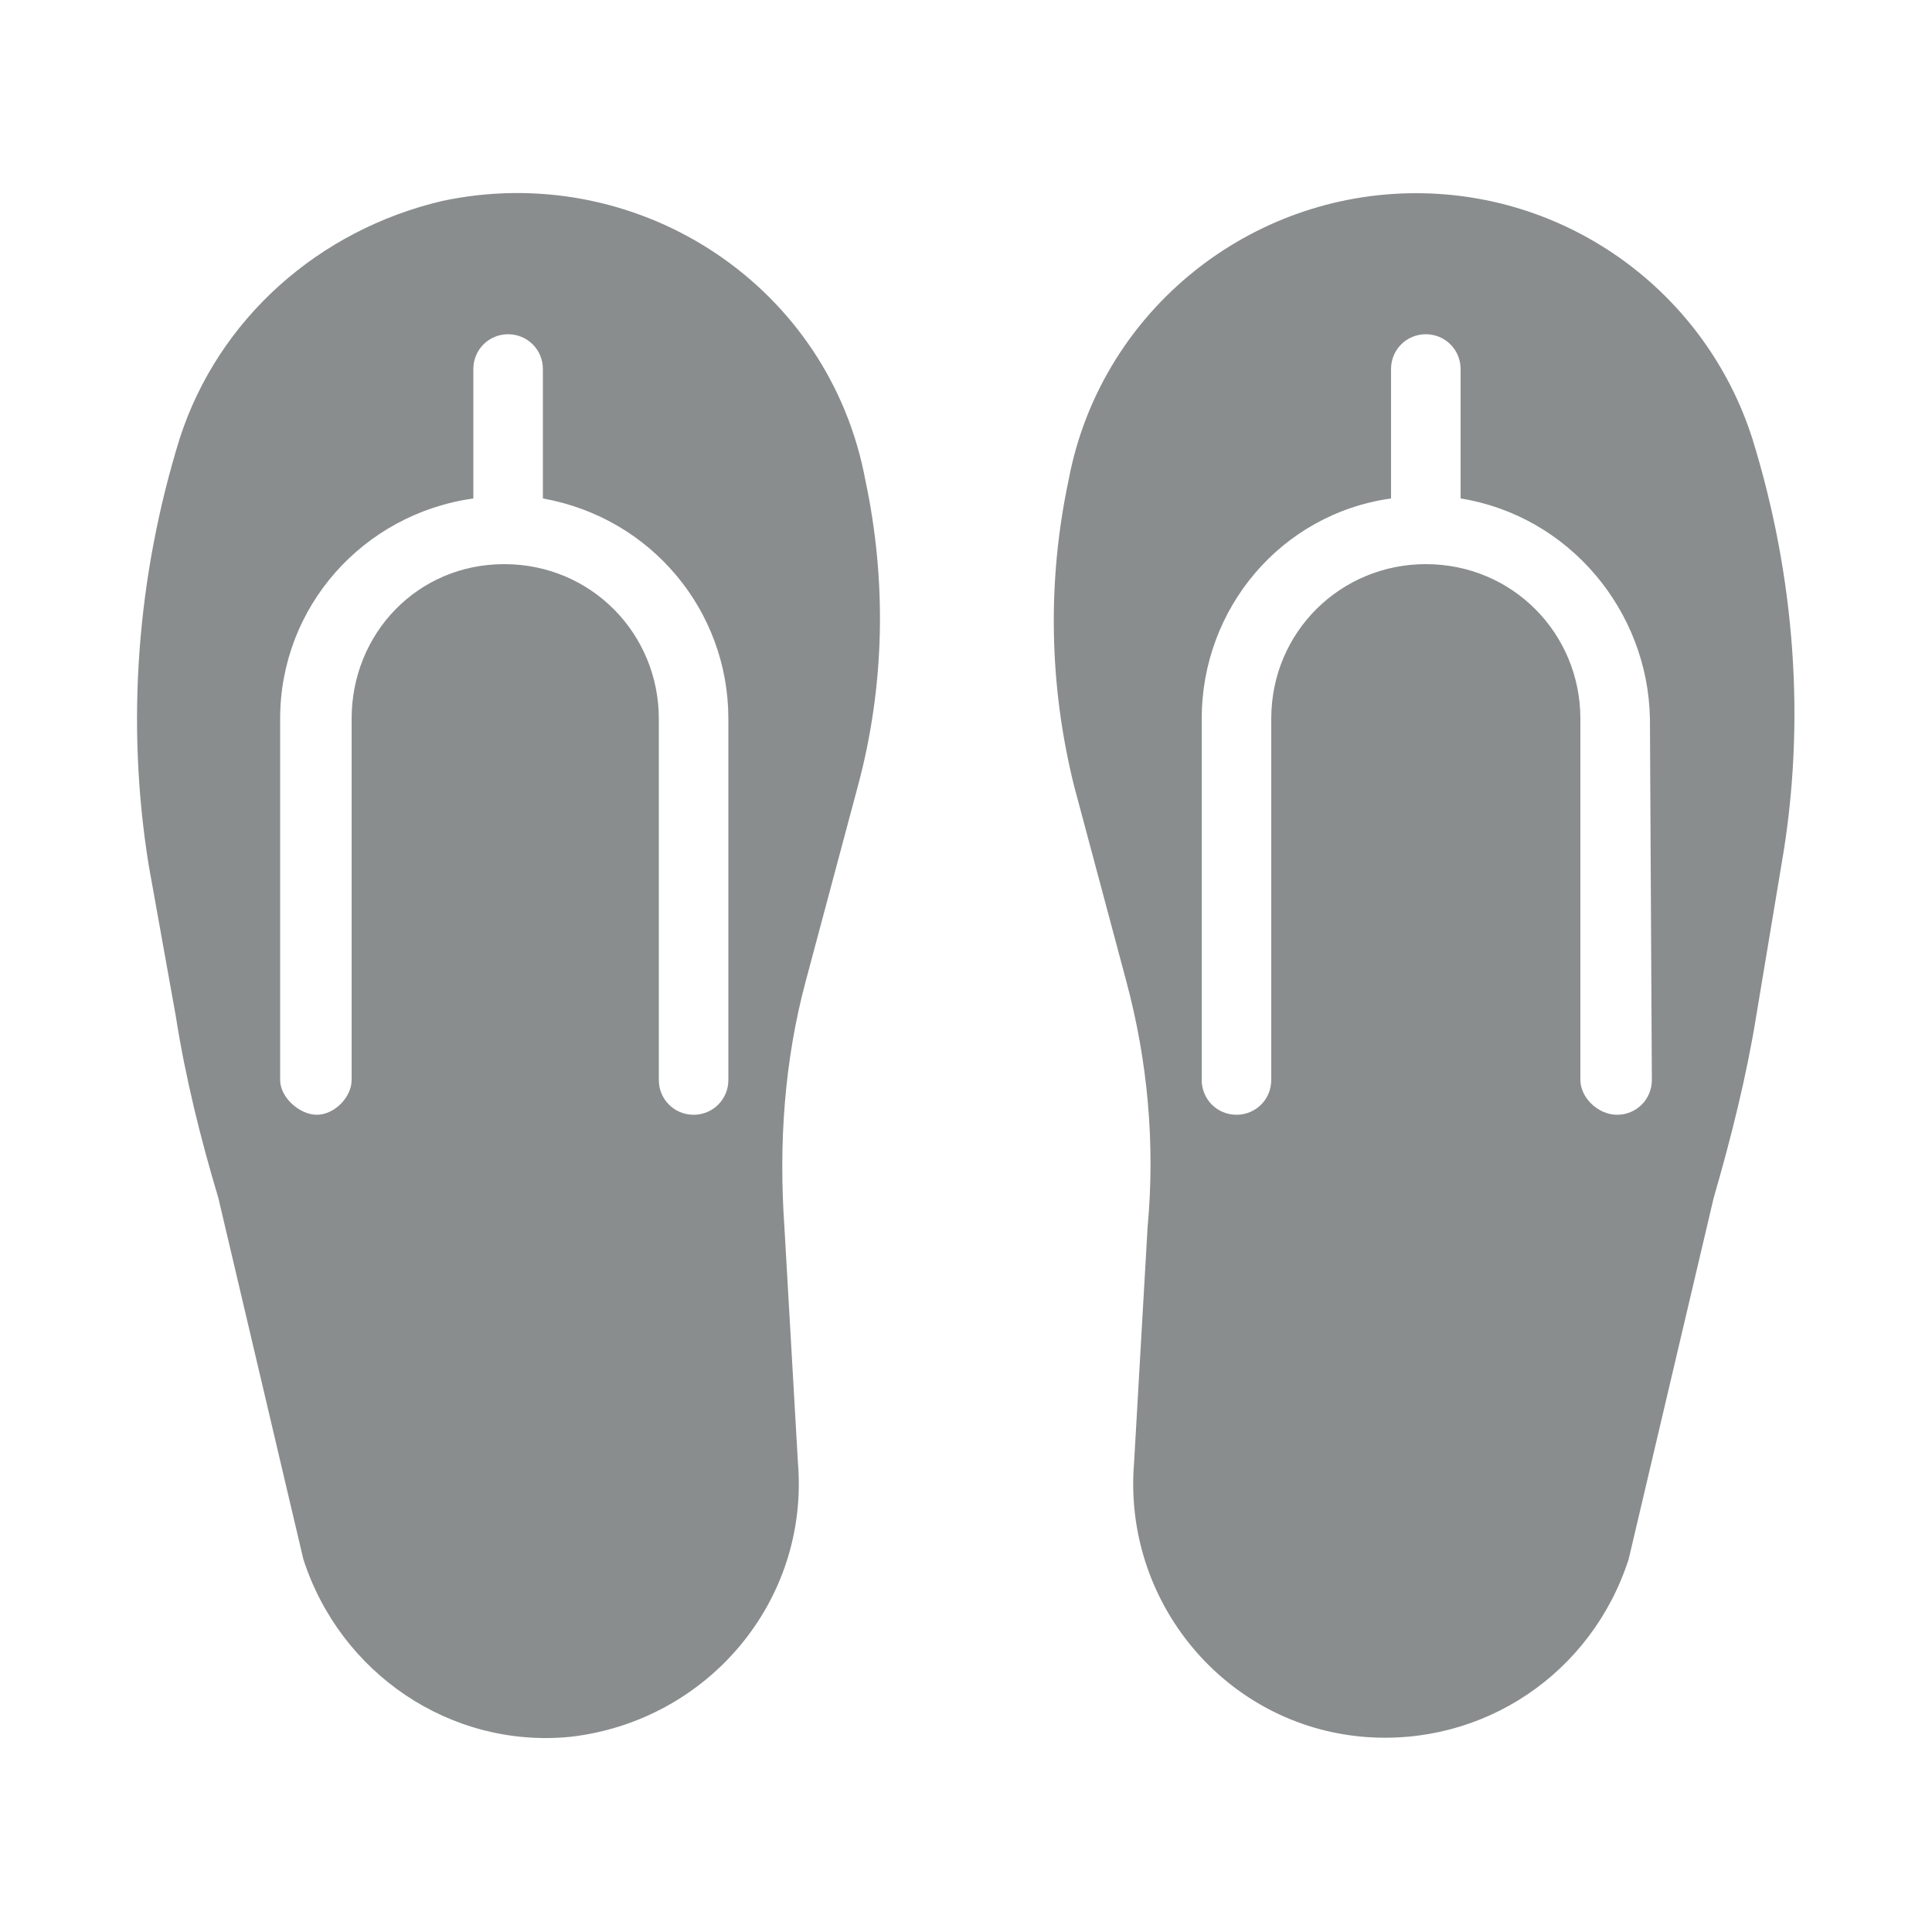 <svg xmlns="http://www.w3.org/2000/svg" viewBox="0 0 100 100" xml:space="preserve"><path d="m44.8 24.9-.1-.5c-2.1-9.9-11.9-16.1-21.8-14-6.4 1.5-11.6 6.1-13.6 12.3-2.2 7.1-2.8 14.7-1.6 22.1l1.4 7.8c.5 3.2 1.3 6.4 2.2 9.4l4.4 18.7c1.9 5.9 7.6 9.8 13.8 9.2 7.1-.8 12.4-7 11.8-14.2l-.7-12.2c-.3-4.3 0-8.6 1.1-12.7l2.7-10.1c1.4-5.2 1.5-10.6.4-15.8m-7.1 31c0 1-.8 1.8-1.8 1.8s-1.8-.8-1.8-1.8V37.2c0-4.4-3.5-8-8-8s-7.9 3.6-7.9 8v18.7c0 .9-.9 1.8-1.8 1.8s-1.9-.9-1.9-1.8V37.2c0-5.8 4.3-10.6 10-11.4v-6.7c0-1 .8-1.8 1.8-1.8s1.8.8 1.8 1.8v6.7c5.6 1 9.6 5.8 9.6 11.4zm53-33.2C88.3 15.2 81.3 10 73.3 10c-8.6 0-16.1 6-17.9 14.4l-.1.5c-1.1 5.2-1 10.6.3 15.8l2.7 10.1c1.1 4.1 1.5 8.4 1.1 12.7l-.7 12.2c-.6 7.2 4.7 13.6 11.9 14.2 6.2.5 11.8-3.3 13.7-9.2L88.7 62c.9-3.1 1.7-6.3 2.2-9.4l1.3-7.8c1.3-7.4.7-15-1.5-22.1m-5.2 33.2c0 1-.8 1.8-1.8 1.8s-1.9-.9-1.9-1.8V37.2c0-4.4-3.5-8-8-8-4.4 0-8 3.5-8 8v18.7c0 1-.8 1.8-1.8 1.8s-1.8-.8-1.8-1.8V37.2c0-5.7 4.1-10.6 9.8-11.4v-6.7c0-1 .8-1.8 1.8-1.8s1.8.8 1.8 1.8v6.7c5.6.9 9.7 5.8 9.8 11.4z" style="fill:#898d8d"/></svg>
